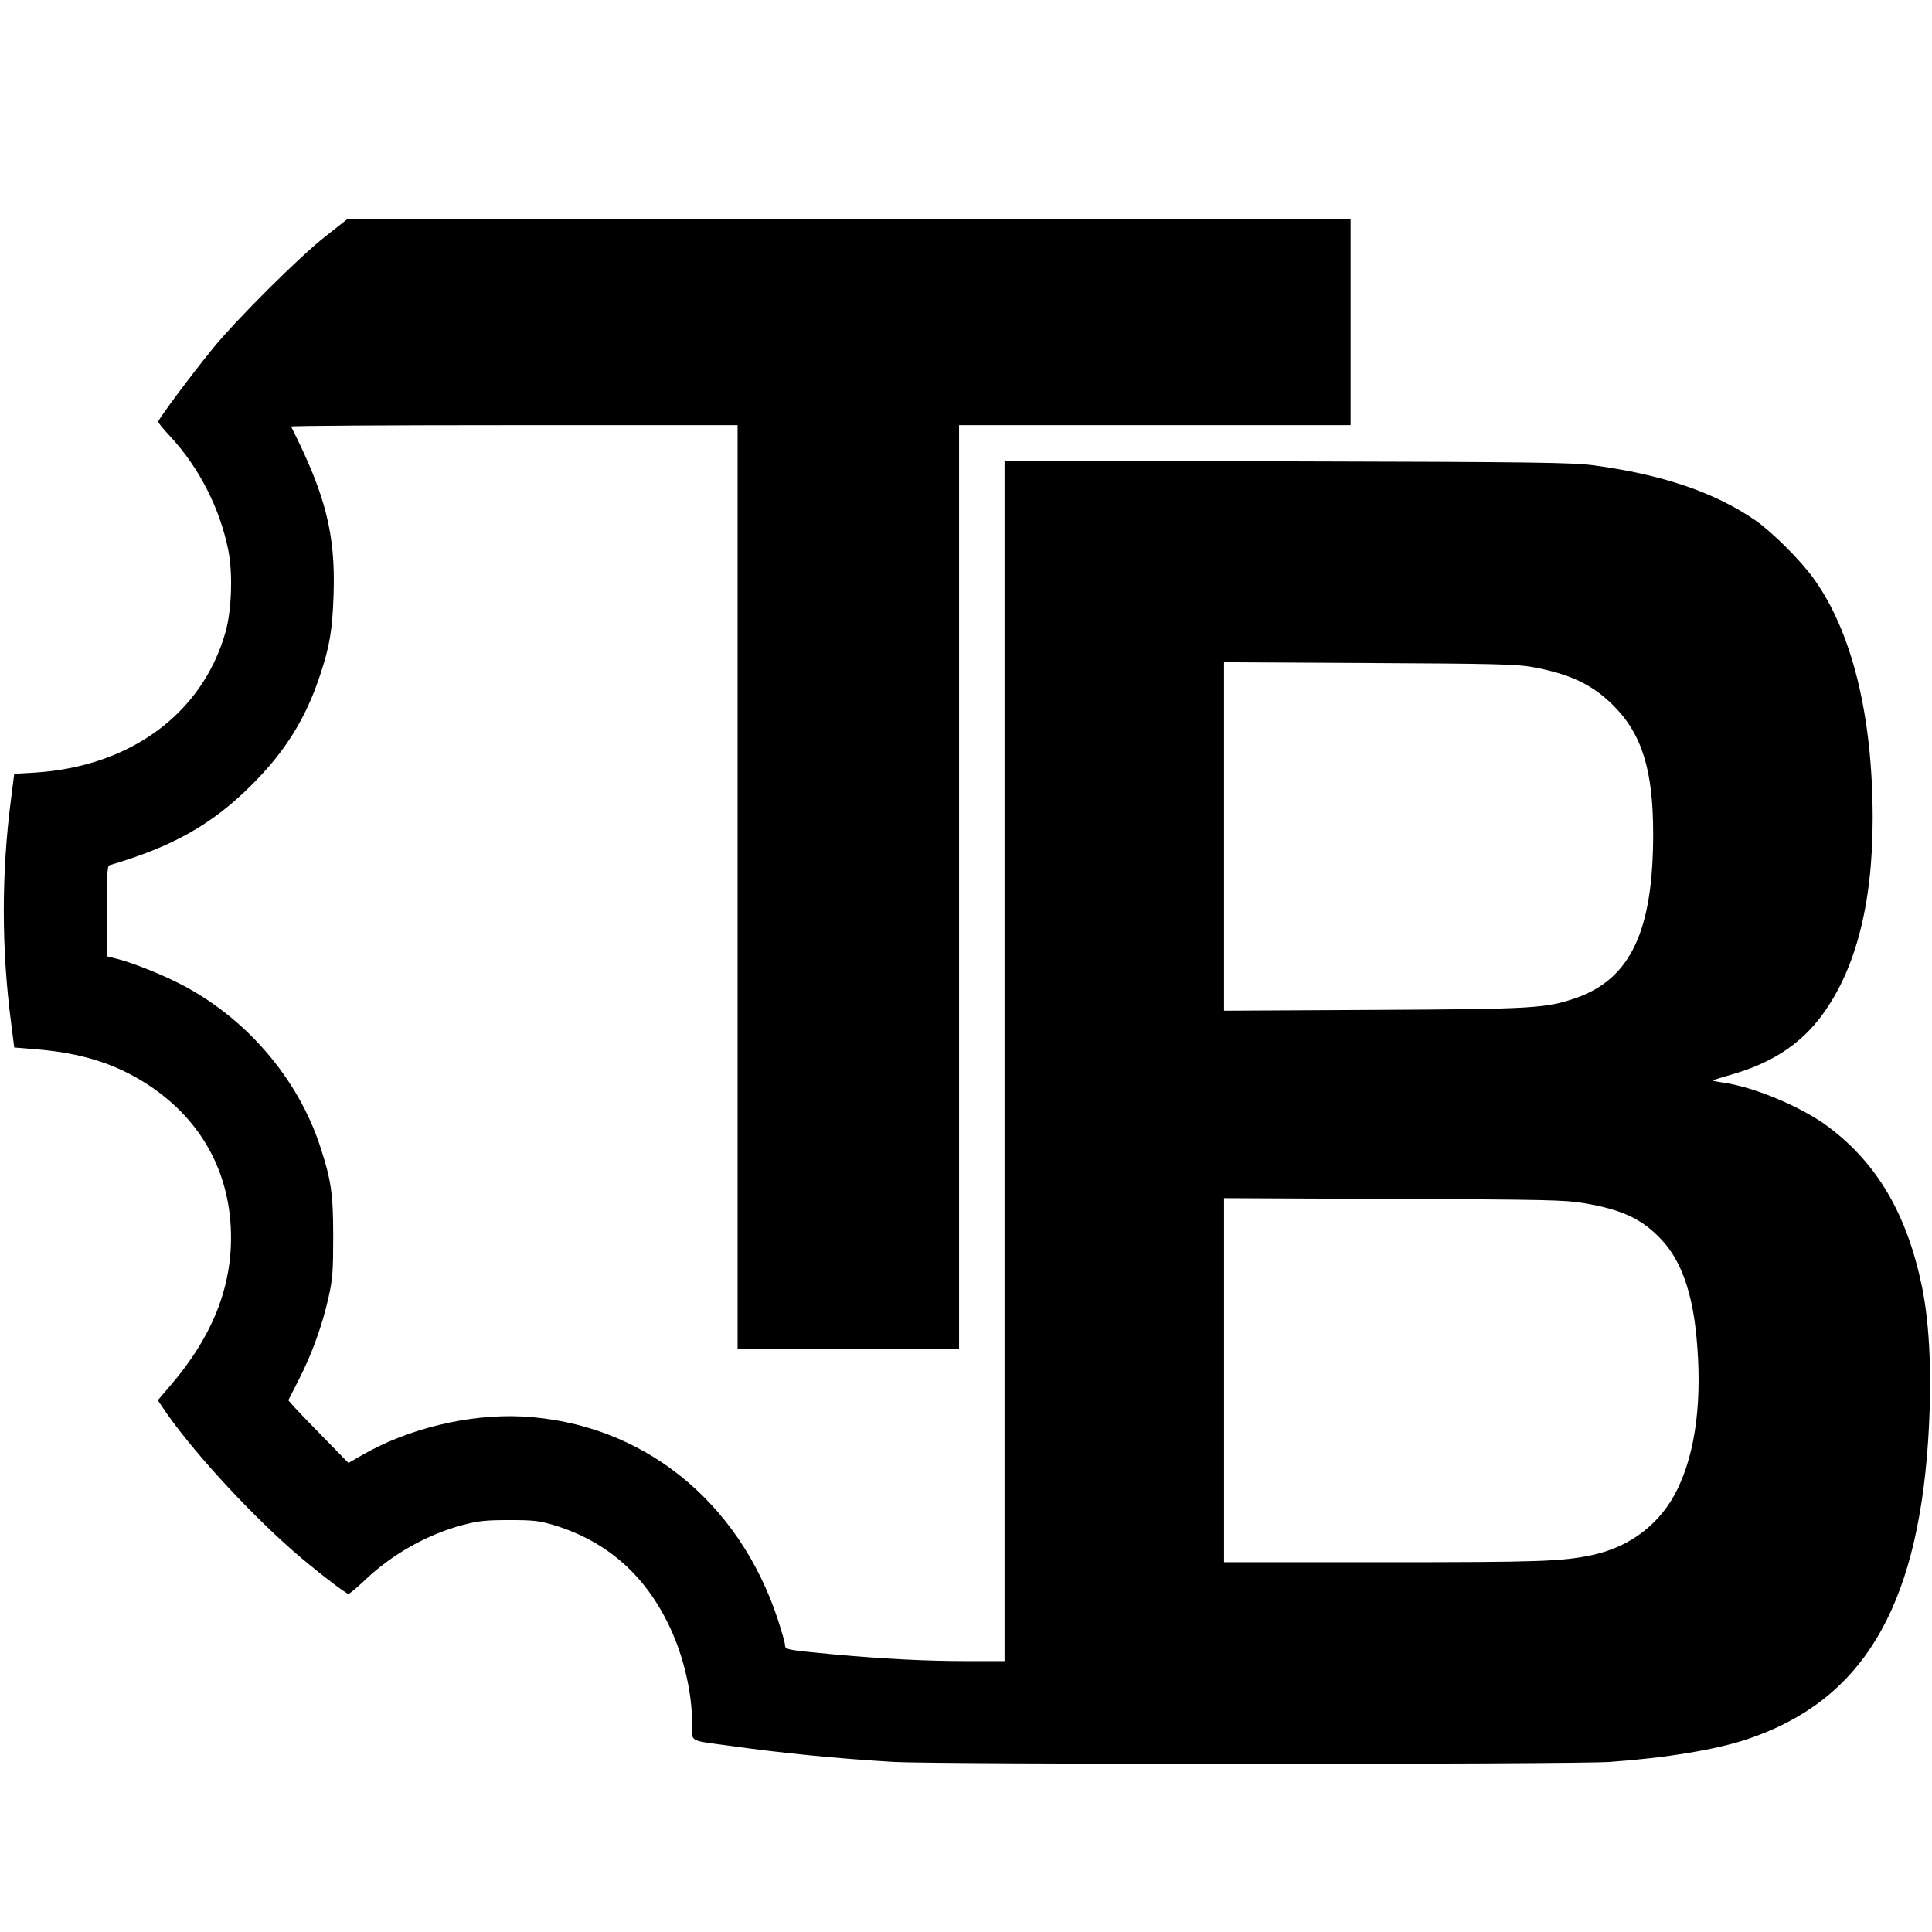 <?xml version="1.0" encoding="UTF-8" standalone="yes"?>
<svg version="1.0" xmlns="http://www.w3.org/2000/svg" width="977" height="977" viewBox="0 0 977 977" preserveAspectRatio="xMidYMid meet">
  <g transform="translate(0,977) scale(0.1,-0.1)" fill="#000000" stroke="none">
    <path d="M1645 8574 c-133 -104 -448 -419 -567 -564 -112 -138 -278 -360 -278
-373 0 -5 27 -38 60 -73 147 -158 253 -366 295 -579 23 -117 16 -305 -15 -413
-117 -411 -482 -679 -964 -709 l-104 -6 -16 -126 c-49 -375 -49 -757 0 -1132
l16 -126 132 -11 c196 -18 353 -64 497 -148 286 -167 450 -431 466 -751 14
-284 -86 -546 -310 -805 l-59 -69 25 -37 c129 -195 421 -516 657 -723 101 -89
269 -219 282 -219 6 0 44 32 85 71 137 130 313 229 492 277 81 21 117 25 236
25 123 0 151 -3 228 -26 268 -82 463 -255 586 -519 69 -148 111 -330 111 -484
0 -96 -24 -83 195 -113 265 -37 538 -64 825 -81 224 -13 3429 -13 3620 0 284
20 538 62 696 115 576 193 856 653 914 1503 21 315 10 587 -31 787 -76 365
-225 620 -472 806 -136 102 -379 204 -538 225 -27 4 -48 8 -46 10 2 3 44 16
93 30 195 56 334 144 440 277 182 231 274 571 274 1018 0 523 -105 947 -301
1217 -67 92 -209 233 -294 292 -204 140 -467 230 -817 277 -108 14 -291 17
-1550 20 l-1428 4 0 -3035 0 -3036 -192 0 c-205 0 -421 11 -683 35 -222 21
-235 23 -235 45 0 11 -16 67 -35 126 -199 608 -692 1000 -1296 1031 -268 13
-576 -61 -809 -196 l-68 -39 -124 127 c-68 69 -136 140 -152 158 l-28 32 55
108 c65 128 117 271 149 415 20 89 23 130 23 303 0 218 -10 287 -66 458 -114
349 -383 659 -719 827 -98 49 -232 102 -307 121 l-53 13 0 228 c0 174 3 230
12 232 322 95 518 205 719 405 170 169 275 336 348 558 48 144 62 226 68 408
10 305 -41 504 -215 848 -2 4 505 7 1127 7 l1131 0 0 -2335 0 -2335 560 0 560
0 0 2335 0 2335 990 0 990 0 0 520 0 520 -2538 0 -2538 0 -109 -86z m6103
-2177 c191 -35 303 -88 408 -192 147 -145 204 -328 204 -652 0 -491 -114 -733
-391 -830 -151 -52 -214 -56 -1026 -60 l-753 -4 0 881 0 881 733 -4 c635 -3
744 -6 825 -20z m260 -2711 c197 -33 298 -81 396 -187 97 -104 154 -265 175
-490 30 -314 -3 -578 -96 -769 -84 -174 -238 -293 -433 -334 -151 -32 -261
-36 -1057 -36 l-803 0 0 921 0 920 858 -4 c757 -3 869 -5 960 -21z"/>
  </g>
</svg>